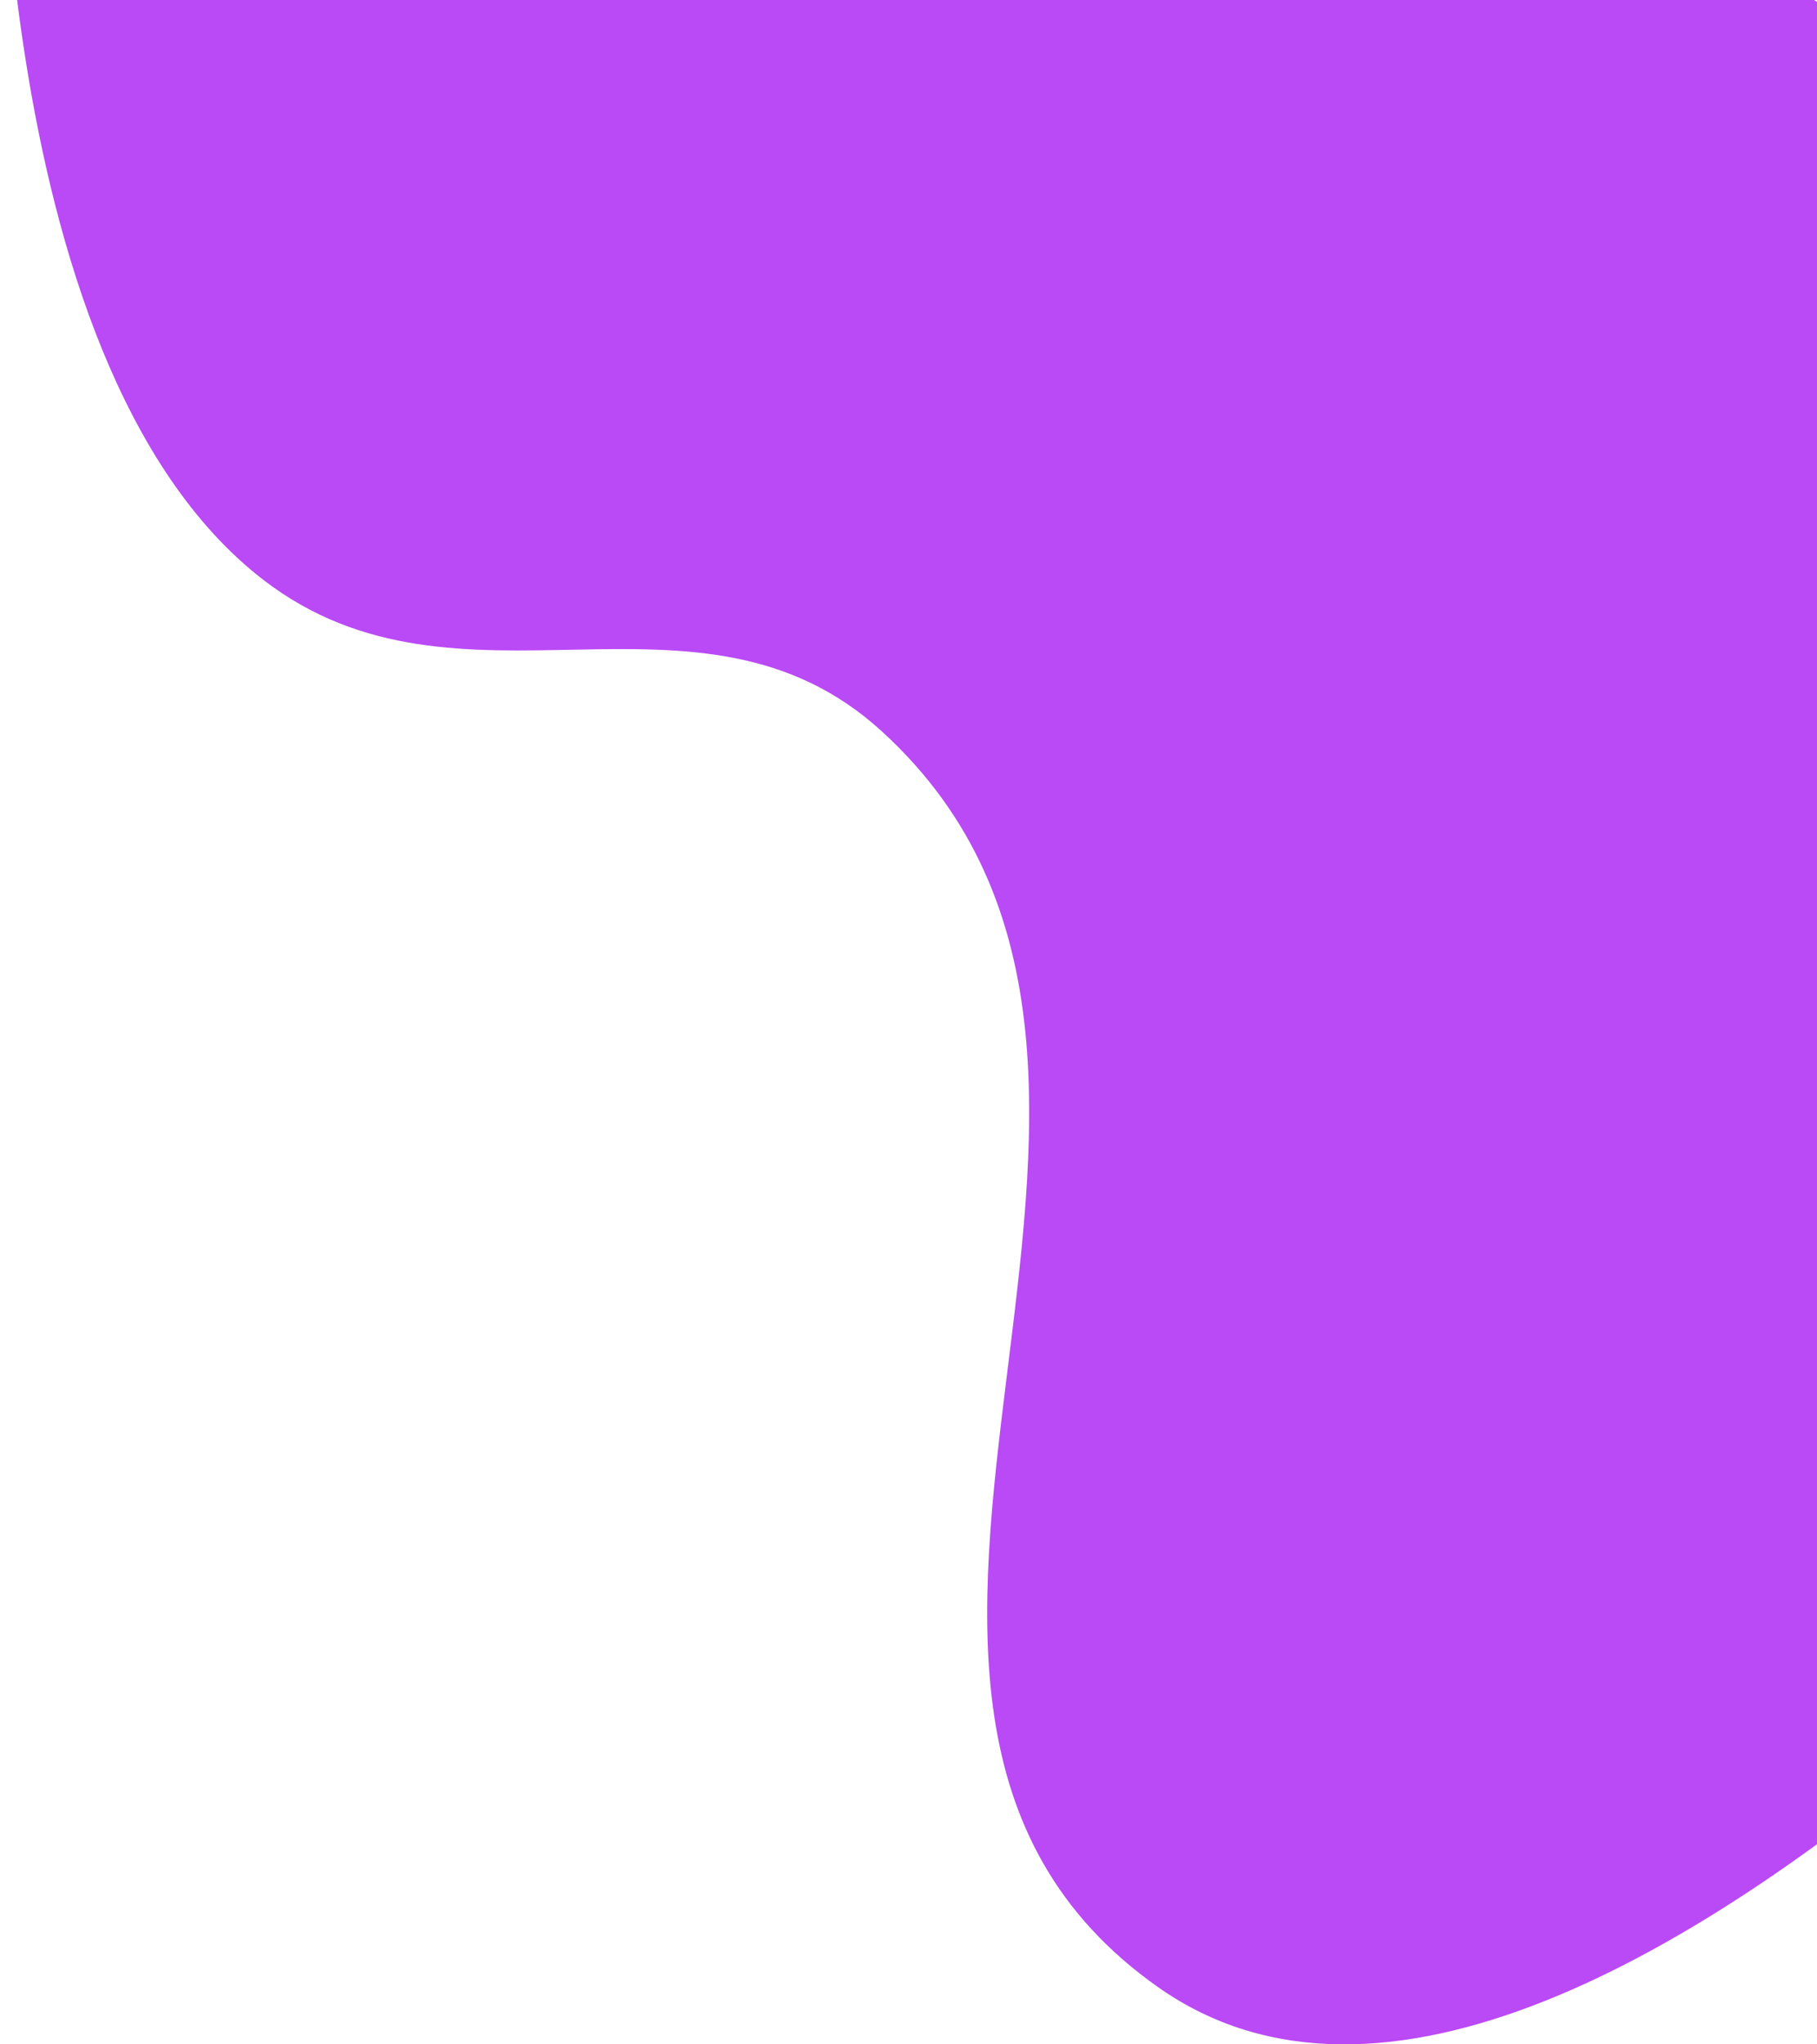 <?xml version="1.0" encoding="UTF-8"?>
<svg xmlns="http://www.w3.org/2000/svg" width="344" height="387" viewBox="0 0 344 387" fill="none">
  <path d="M49.874 109.784C-3.993 68.302 0.07 -57 0.07 -57H259.049L447.059 69.955L462 233.005C462 233.005 303.096 435.369 219.207 376.141C141.535 321.303 237.883 203.134 166.913 138.411C132.15 106.709 87.15 138.49 49.874 109.784Z" fill="#BA49F6"></path>
</svg>

